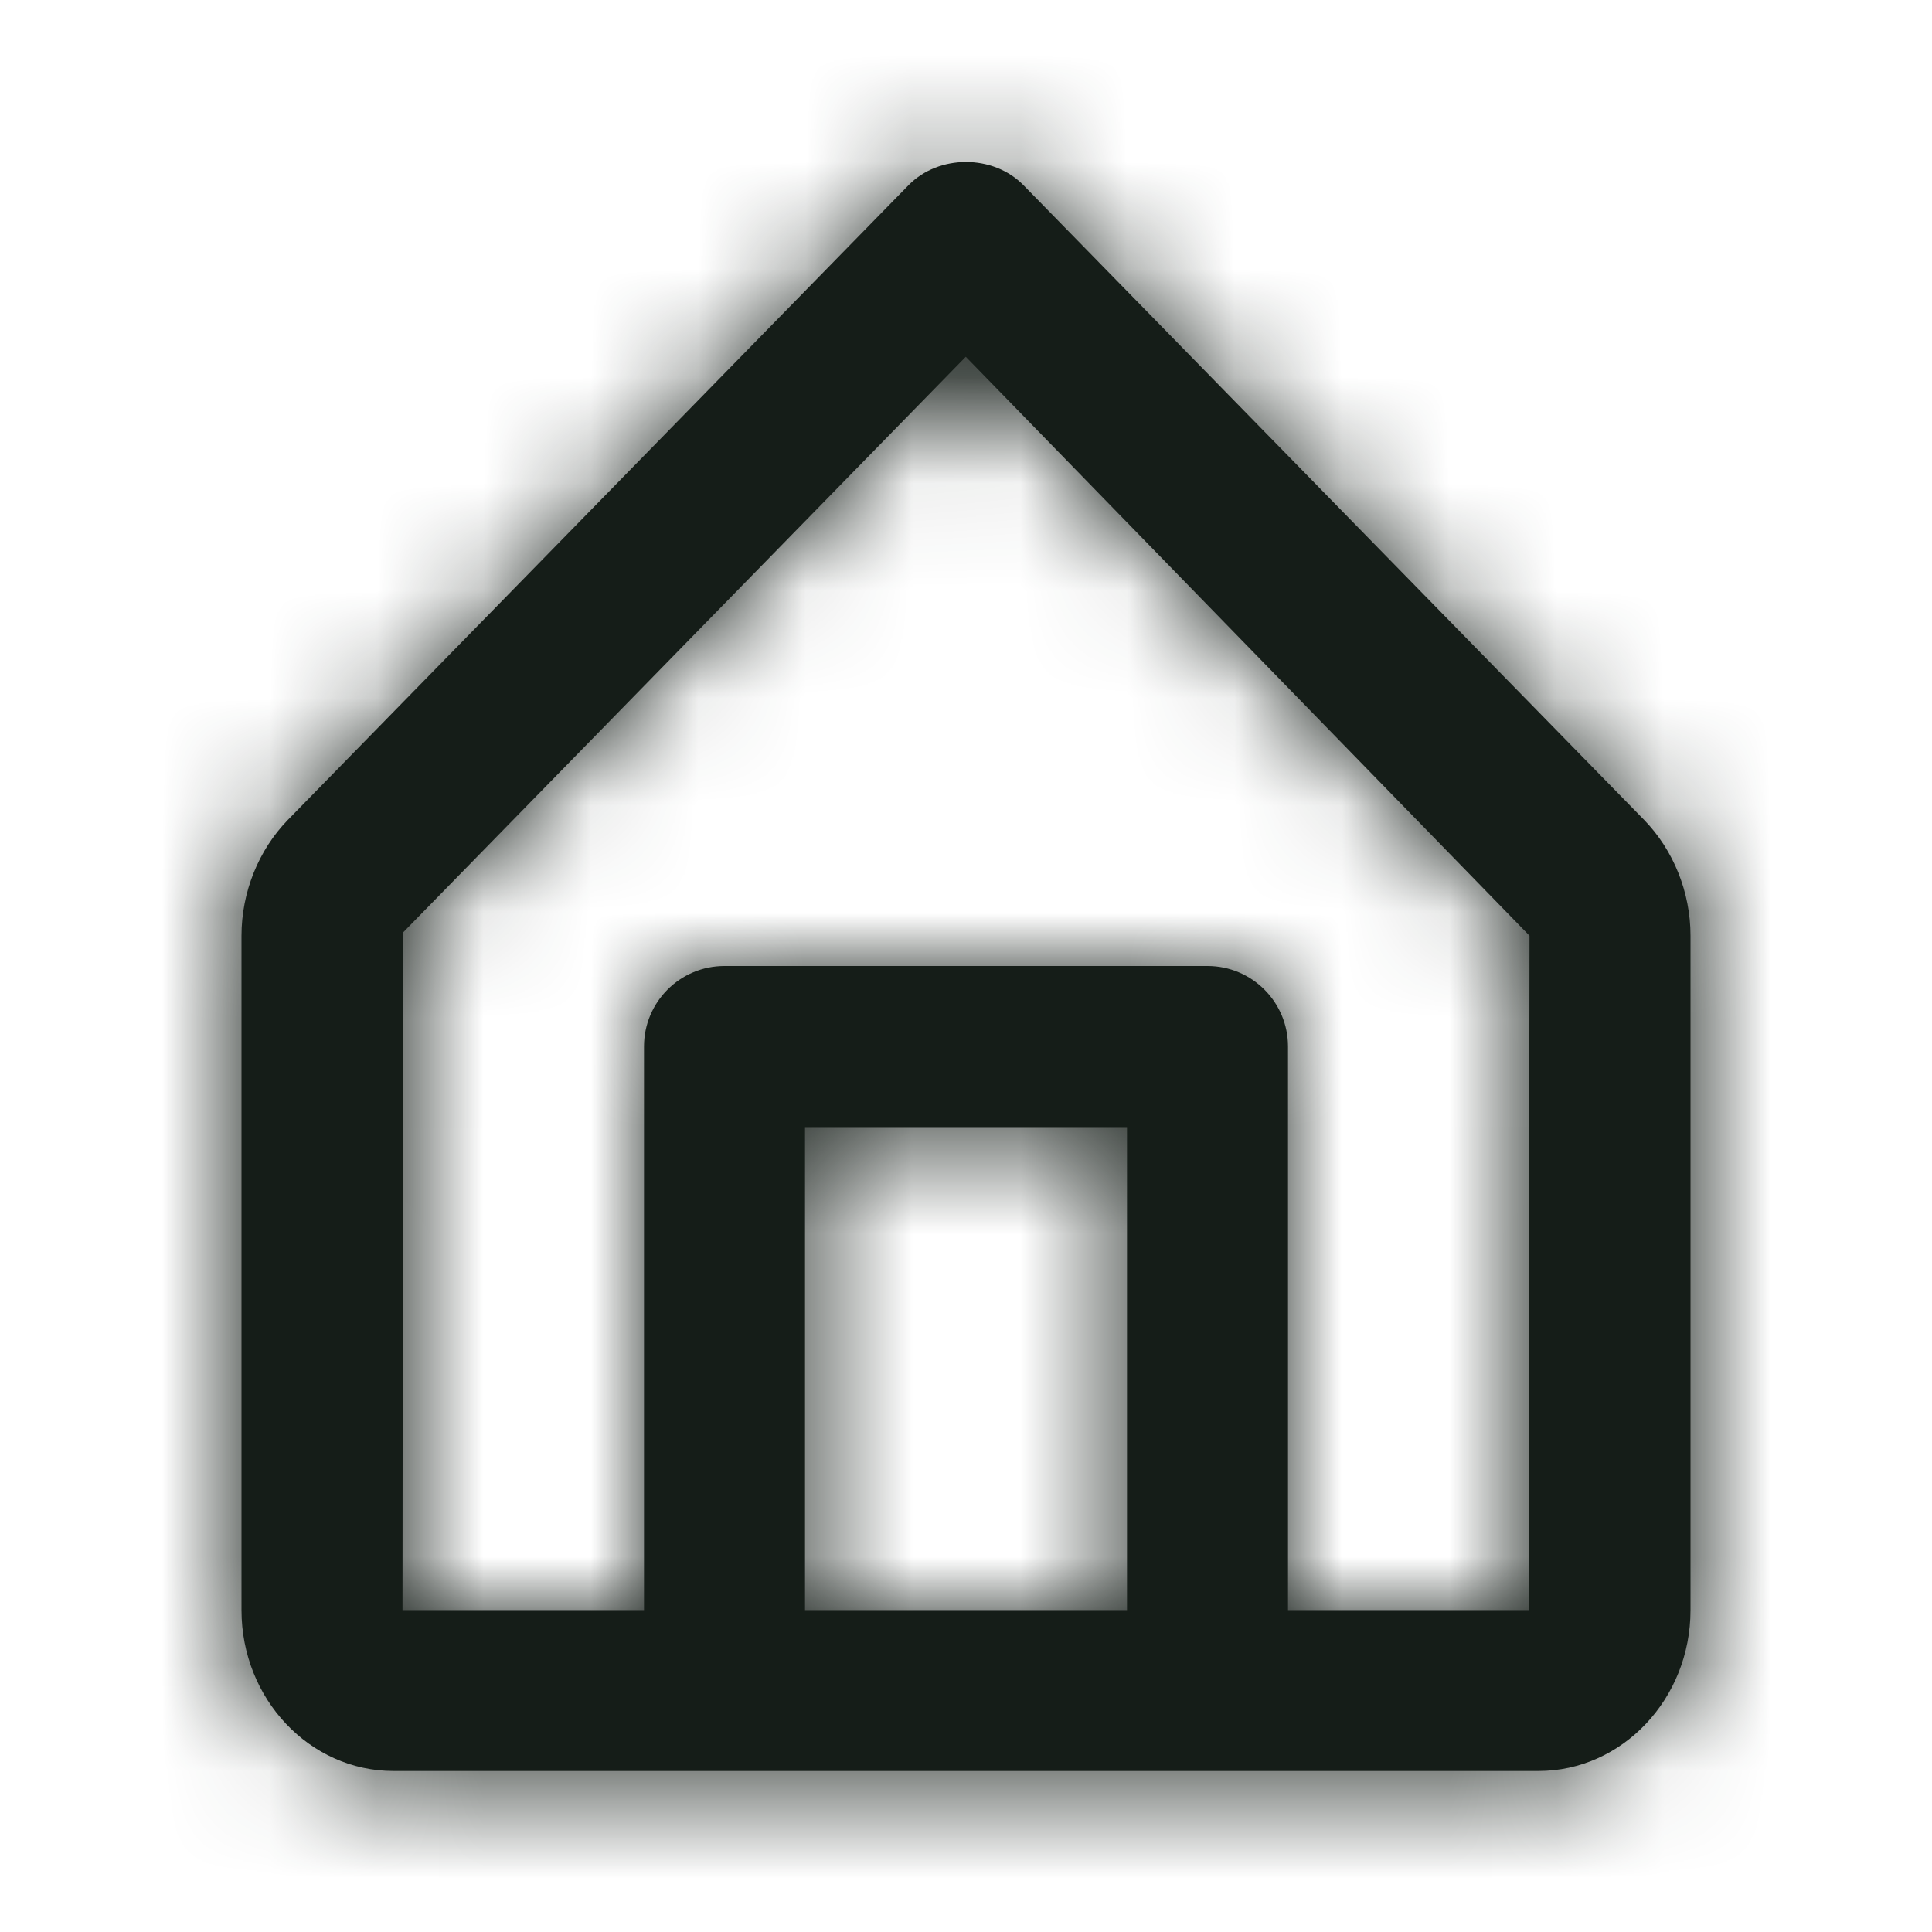 <svg width="18" height="18" viewBox="0 0 18 18" fill="none" xmlns="http://www.w3.org/2000/svg">
<path fill-rule="evenodd" clip-rule="evenodd" d="M14.242 15.001H12V9.75C12 9.336 11.664 9 11.25 9H6.75C6.335 9 6 9.336 6 9.75V15.001H3.75L3.755 8.688L8.998 3.324L14.25 8.718L14.242 15.001ZM7.5 15.001H10.5V10.501H7.5V15.001ZM15.318 7.639L9.536 1.726C9.254 1.437 8.746 1.437 8.464 1.726L2.681 7.64C2.408 7.921 2.25 8.314 2.25 8.718V15.001C2.25 15.828 2.885 16.5 3.666 16.5H6.75H11.25H14.333C15.114 16.5 15.75 15.828 15.75 15.001V8.718C15.75 8.314 15.592 7.921 15.318 7.639Z" fill="#151D18"/>
<mask id="mask0_19847_1294" style="mask-type:luminance" maskUnits="userSpaceOnUse" x="2" y="1" width="14" height="16">
<path fill-rule="evenodd" clip-rule="evenodd" d="M14.242 15.001H12V9.75C12 9.336 11.664 9 11.25 9H6.75C6.335 9 6 9.336 6 9.75V15.001H3.75L3.755 8.688L8.998 3.324L14.25 8.718L14.242 15.001ZM7.5 15.001H10.5V10.501H7.5V15.001ZM15.318 7.639L9.536 1.726C9.254 1.437 8.746 1.437 8.464 1.726L2.681 7.64C2.408 7.921 2.25 8.314 2.25 8.718V15.001C2.25 15.828 2.885 16.5 3.666 16.5H6.75H11.25H14.333C15.114 16.5 15.75 15.828 15.75 15.001V8.718C15.75 8.314 15.592 7.921 15.318 7.639Z" fill="white"/>
</mask>
<g mask="url(#mask0_19847_1294)">
<rect y="0" width="18" height="18" fill="#151D18"/>
</g>
</svg>
